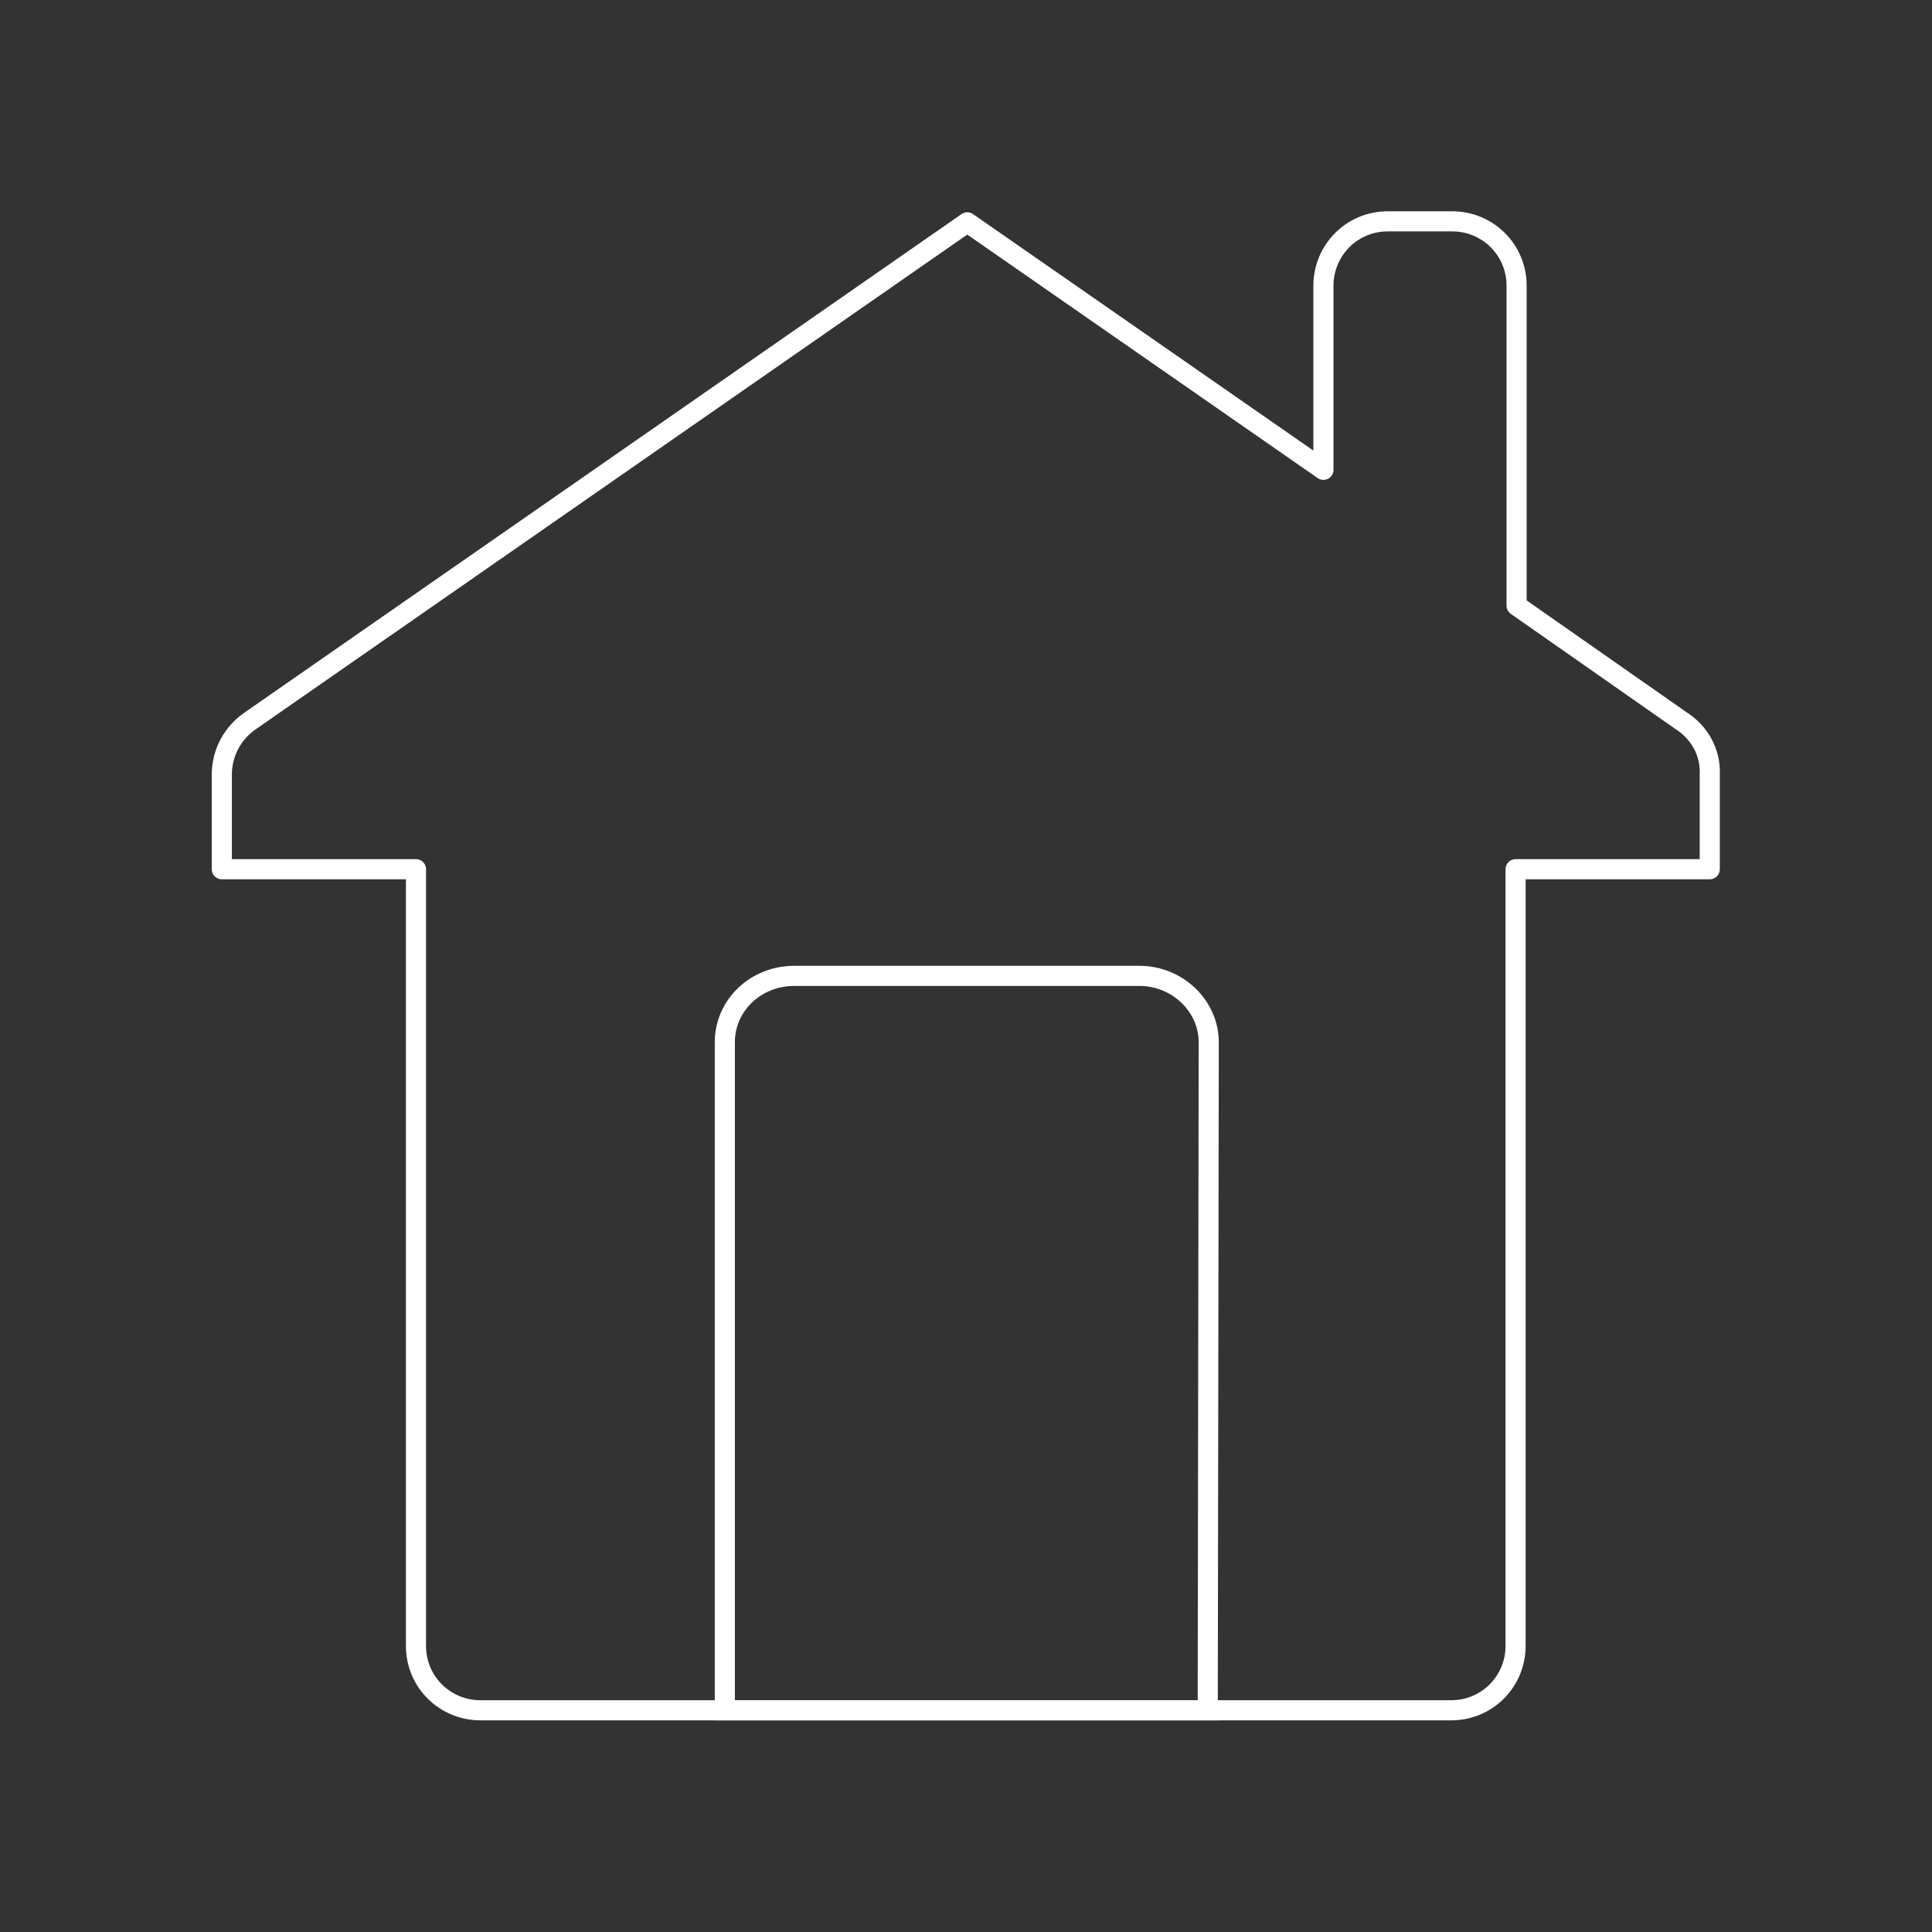 <?xml version="1.0" encoding="UTF-8" standalone="no"?><!DOCTYPE svg PUBLIC "-//W3C//DTD SVG 1.1//EN" "http://www.w3.org/Graphics/SVG/1.1/DTD/svg11.dtd"><svg width="100%" height="100%" viewBox="0 0 3334 3334" version="1.1" xmlns="http://www.w3.org/2000/svg" xmlns:xlink="http://www.w3.org/1999/xlink" xml:space="preserve" xmlns:serif="http://www.serif.com/" style="fill-rule:evenodd;clip-rule:evenodd;stroke-miterlimit:10;"><rect x="0" y="0" width="3334" height="3334" fill="#333333" stroke="none"/><path d="M2084.15,2951.39l-833.334,-0l0,-1152.78c0,-64.238 53.821,-114.584 119.792,-114.584l595.487,0c65.971,0 119.792,52.084 119.792,114.584l-1.737,1152.78Z" style="fill:none;fill-rule:nonzero;stroke:#fff;stroke-width:34.71px;"/><path d="M2900.12,1243.05l-282.983,-197.917l0,-552.083c0,-62.5 -50.35,-111.108 -111.112,-111.108l-111.113,-0c-62.5,-0 -111.108,50.346 -111.108,111.108l-0,317.708l-614.584,-427.083l-1236.11,859.375c-31.25,20.833 -50.346,55.559 -50.346,93.75l0,163.196l335.067,0l-0,1340.28c-0,62.5 50.35,111.109 111.112,111.109l1675.35,-0c62.5,-0 111.113,-50.346 111.113,-111.109l-0,-1340.28l335.07,0l0,-163.196c1.734,-38.192 -17.362,-72.917 -50.35,-93.75Z" style="fill:none;fill-rule:nonzero;stroke:#fff;stroke-width:34.71px;stroke-linecap:round;stroke-linejoin:round;"/></svg>